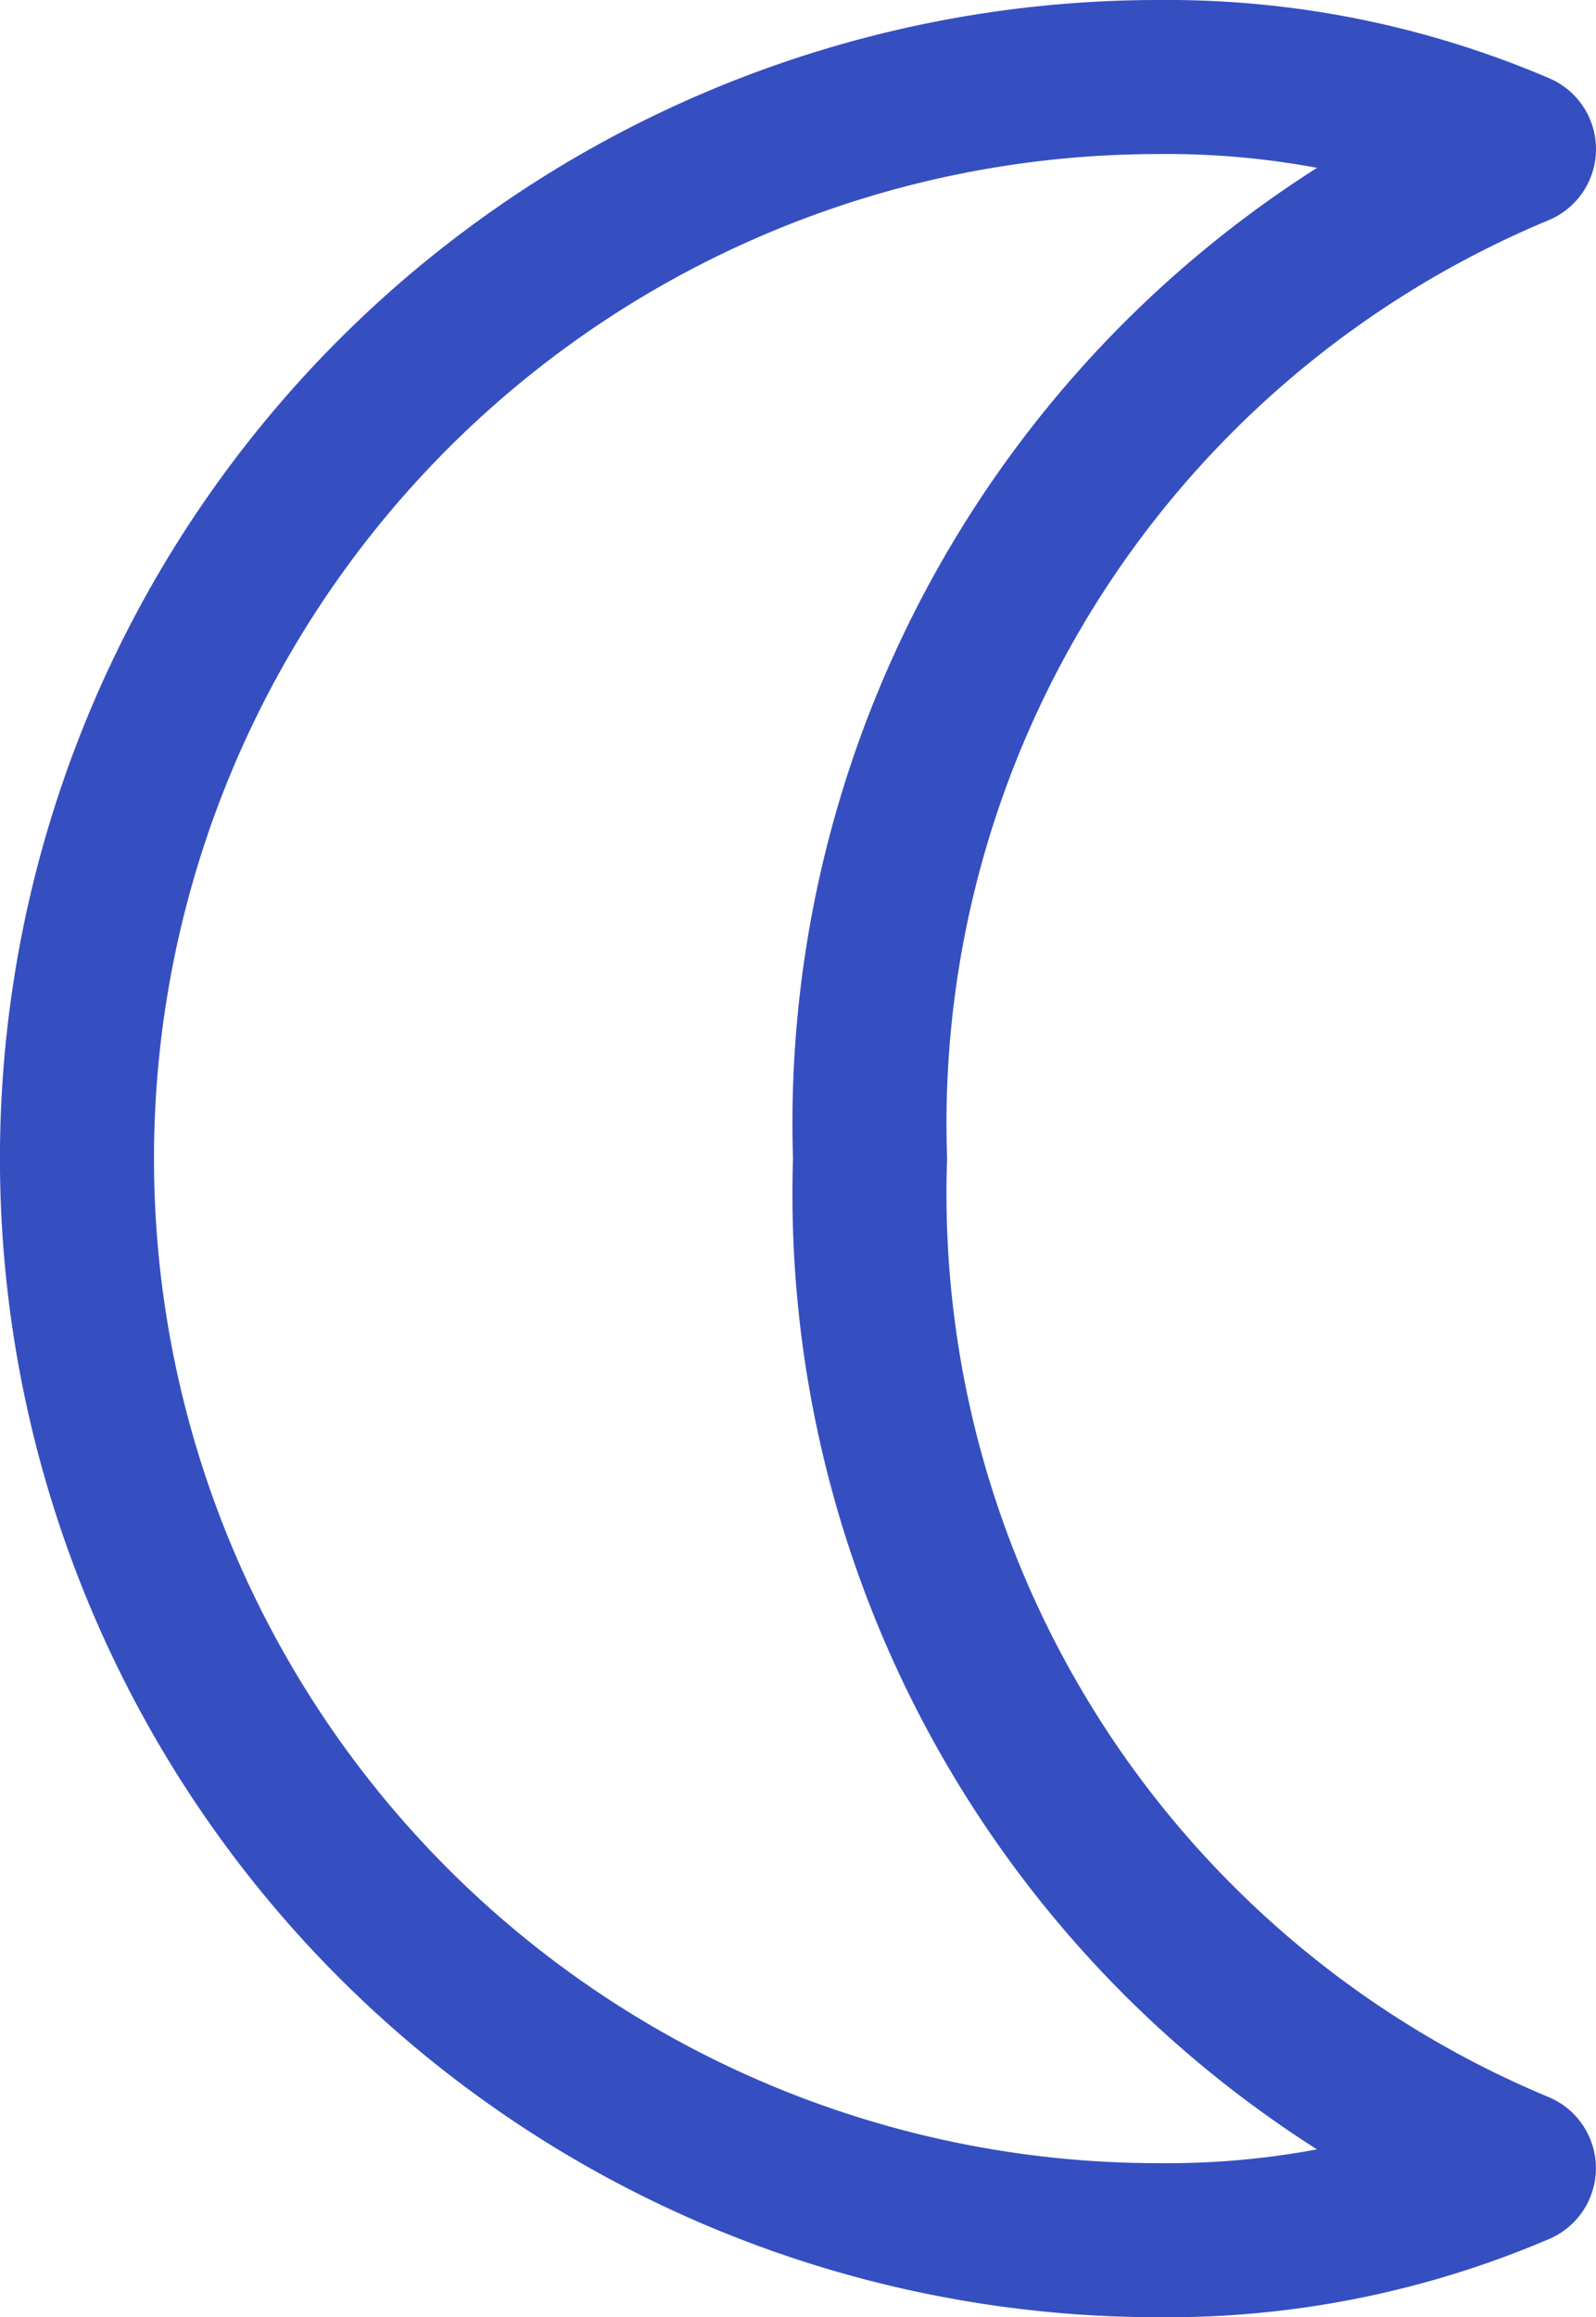 <svg xmlns="http://www.w3.org/2000/svg" width="18.65" height="27.075" viewBox="0 0 18.65 27.075"><path d="M15.267,13.637A12.332,12.332,0,0,1,22.85,1.842,10.44,10.44,0,0,0,18.637,1a12.637,12.637,0,1,0,0,25.275,10.44,10.44,0,0,0,4.212-.842A12.332,12.332,0,0,1,15.267,13.637Z" transform="translate(-5.1 -0.1)" fill="none" stroke="#354fc1" stroke-linecap="round" stroke-linejoin="round" stroke-width="1.8"/></svg>